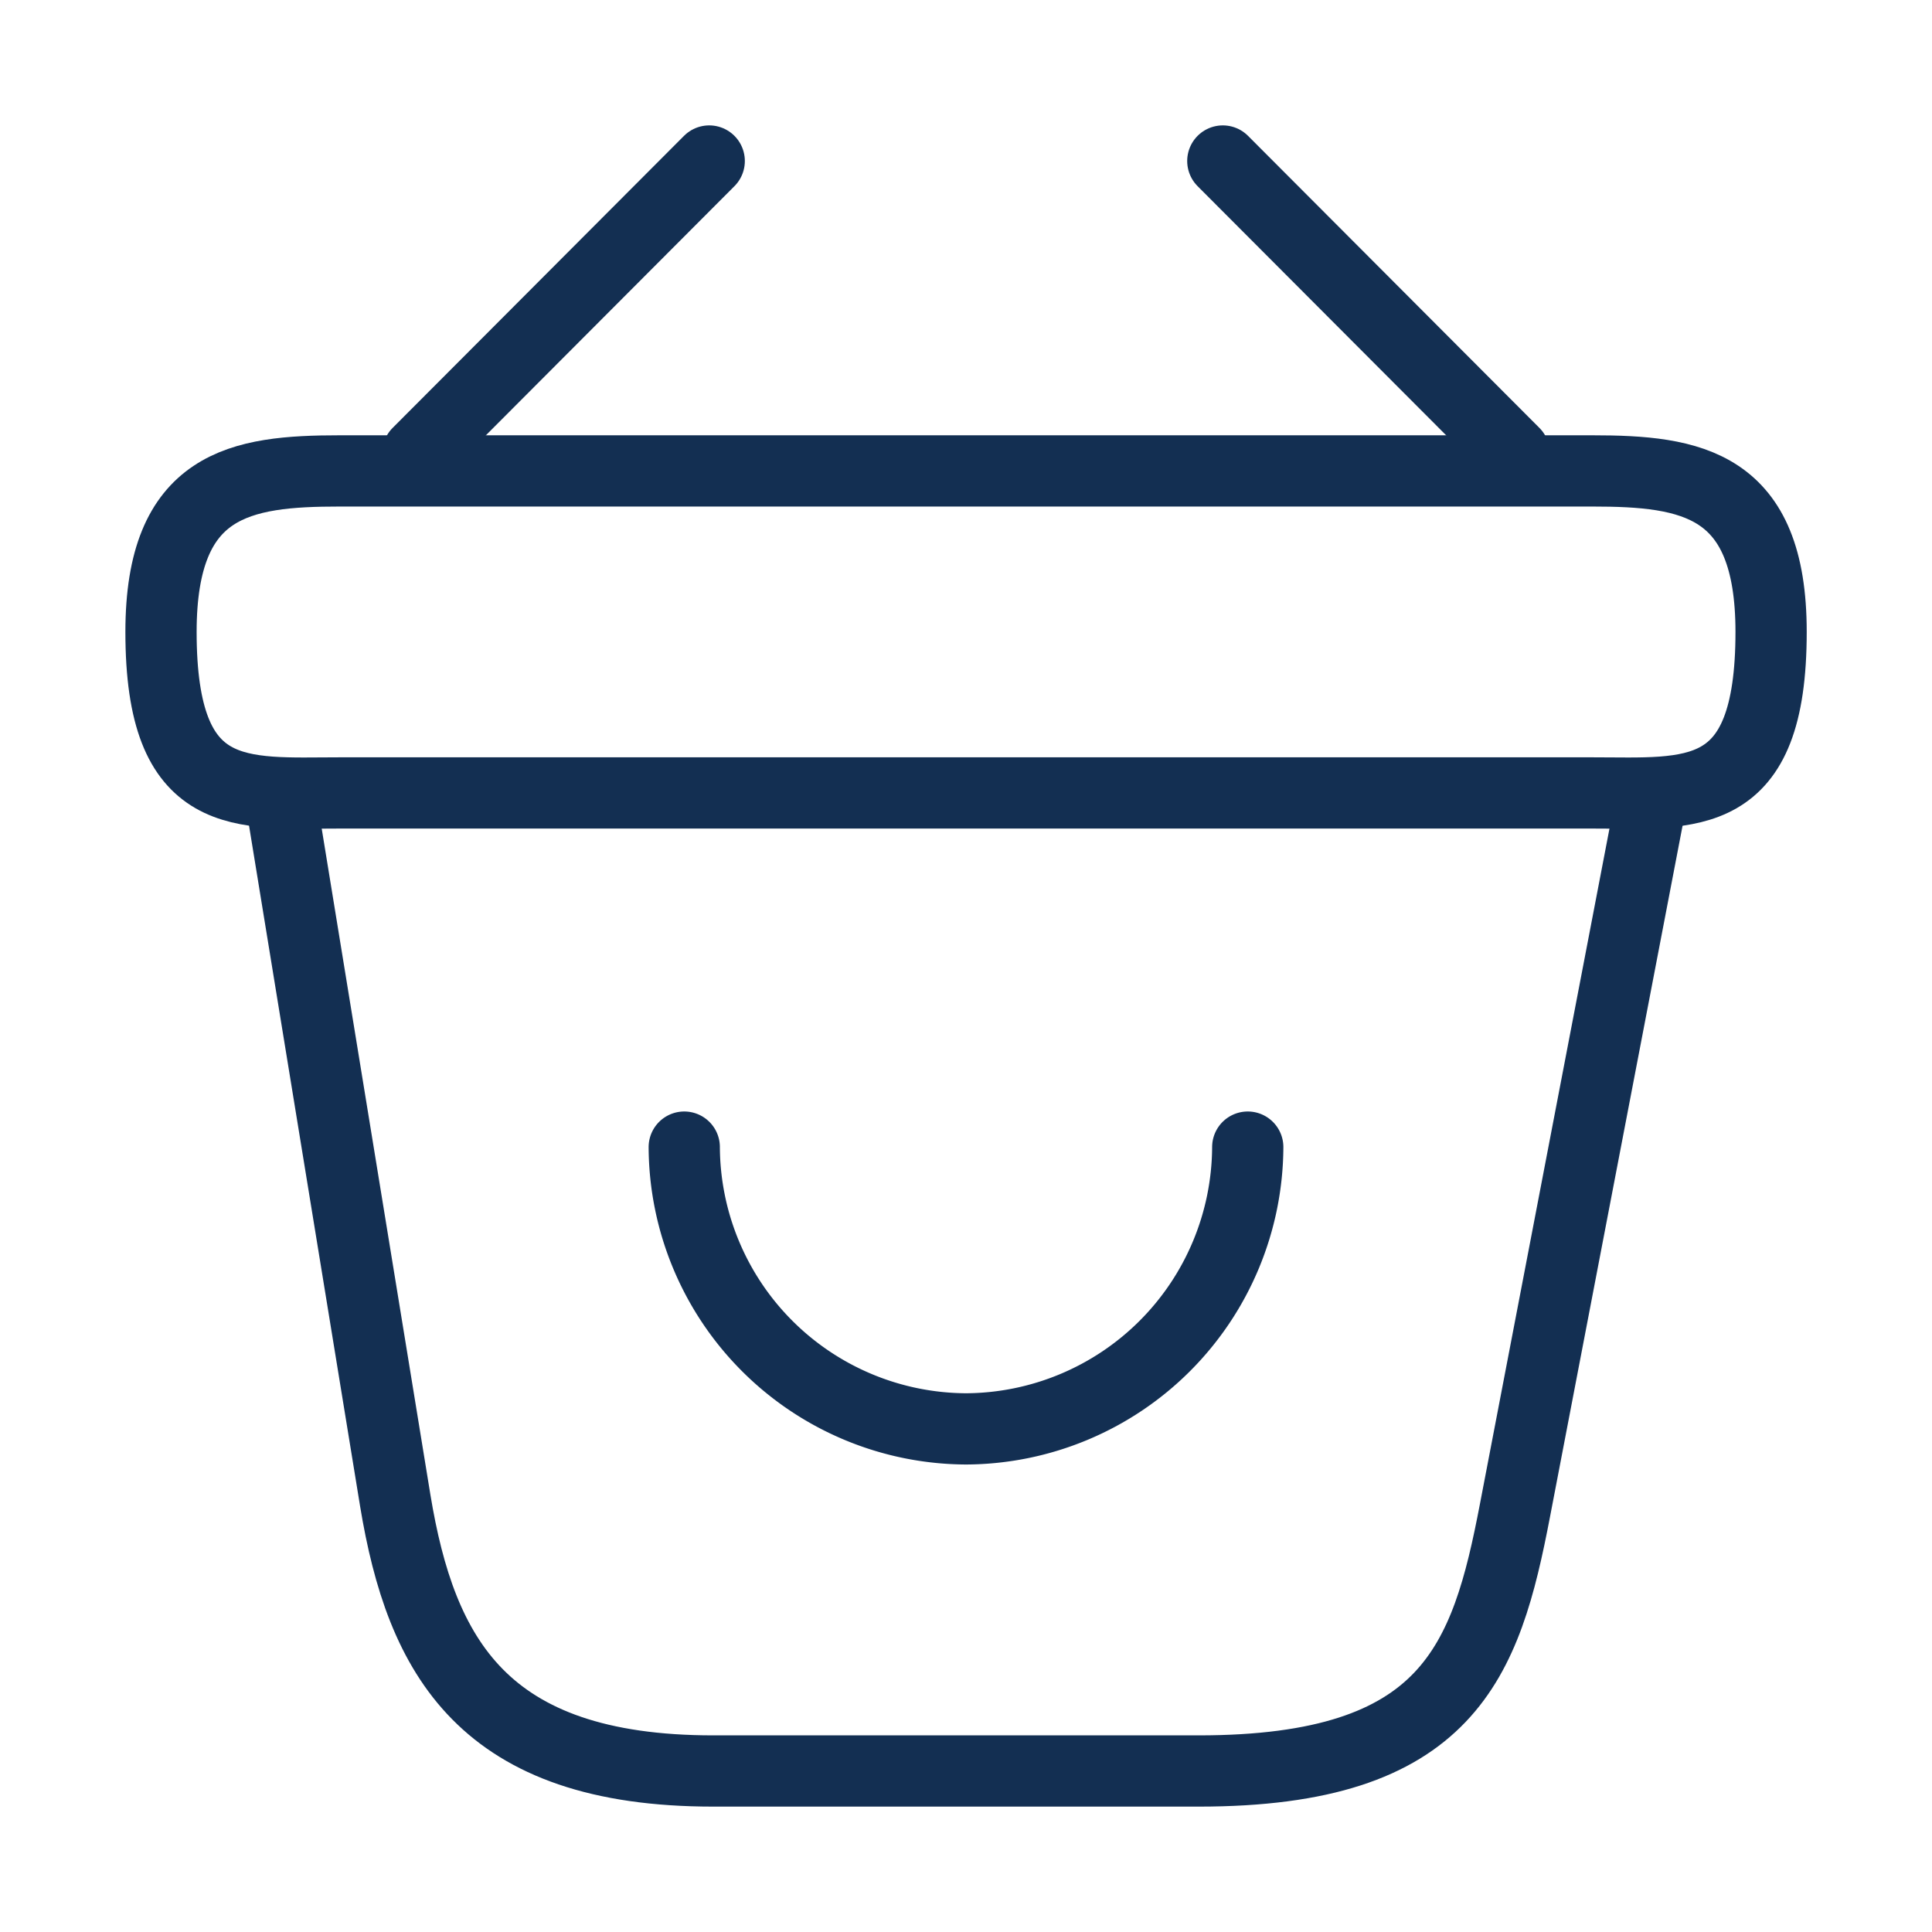 <svg id="vuesax_linear_bag-happy" data-name="vuesax/linear/bag-happy" xmlns="http://www.w3.org/2000/svg" width="54.237" height="54.237" viewBox="0 0 54.237 54.237">
  <g id="bag-happy" transform="translate(0)">
    <path id="Vector" d="M0,0A7.948,7.948,0,0,0,7.91,7.91,7.948,7.948,0,0,0,15.819,0" transform="translate(19.209 32.203)" fill="none" stroke="#132f52" stroke-linecap="round" stroke-linejoin="round" stroke-width="2"/>
    <path id="Vector-2" data-name="Vector" d="M8.181,0,0,8.2" transform="translate(11.729 4.52)" fill="none" stroke="#132f52" stroke-linecap="round" stroke-linejoin="round" stroke-width="2"/>
    <path id="Vector-3" data-name="Vector" d="M0,0,8.181,8.2" transform="translate(34.328 4.52)" fill="none" stroke="#132f52" stroke-linecap="round" stroke-linejoin="round" stroke-width="2"/>
    <path id="Vector-4" data-name="Vector" d="M0,4.52C0,.339,2.237,0,5.017,0H40.181C42.96,0,45.2.339,45.2,4.52c0,4.859-2.237,4.52-5.017,4.52H5.017C2.237,9.04,0,9.379,0,4.52Z" transform="translate(4.52 13.22)" fill="none" stroke="#132f52" stroke-width="2"/>
    <path id="Vector-5" data-name="Vector" d="M0,0,3.186,19.525c.723,4.384,2.463,7.593,8.927,7.593H25.74c7.028,0,8.068-3.073,8.881-7.322L38.418,0" transform="translate(7.91 22.599)" fill="none" stroke="#132f52" stroke-linecap="round" stroke-width="2"/>
    <path id="Vector-6" data-name="Vector" d="M0,0H54.237V54.237H0Z" fill="none" opacity="0"/>
  </g>
</svg>
